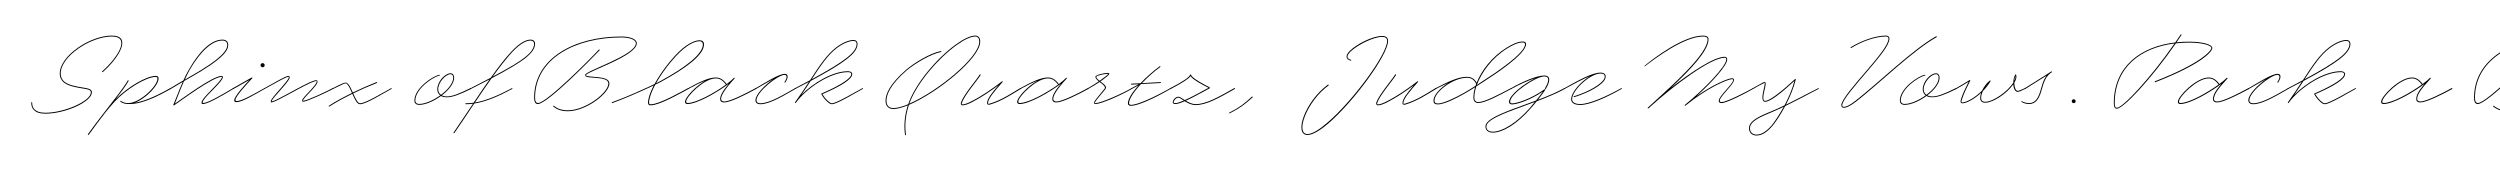 <svg width="4000" height="270" viewBox="0 0 4000 270" fill="none" xmlns="http://www.w3.org/2000/svg">
<g clip-path="url(#clip0_81_218)">
<path d="M4063.16 80.493C4053.11 91.143 3979.31 166.893 3964.31 166.443C3960.71 166.443 3958.46 163.443 3958.46 156.393C3958.46 93.543 4022.66 58.443 4097.81 58.443C4112.21 58.443 4122.71 62.493 4122.71 69.243C4122.71 89.343 4045.61 113.343 4041.11 120.243C4044.11 125.043 4078.91 119.793 4078.91 133.593C4078.91 149.343 4041.71 177.993 4012.16 177.993C4005.56 177.993 3996.71 176.793 3989.21 170.493C3988.46 169.893 3989.36 168.693 3990.11 169.293C3997.31 175.293 4005.56 176.493 4012.16 176.493C4040.96 176.493 4077.26 148.293 4077.26 133.593C4077.26 120.843 4040.51 126.993 4040.36 120.843C4039.91 120.693 4039.76 120.243 4040.06 119.793C4040.81 113.193 4121.21 88.293 4121.21 69.243C4121.21 63.393 4111.01 59.943 4097.81 59.943C4024.16 59.943 3959.96 93.993 3959.96 156.393C3959.96 162.393 3961.76 164.793 3964.76 164.793C3979.01 164.493 4052.21 90.243 4061.96 79.443C4062.86 78.543 4063.91 79.743 4063.16 80.493Z" fill="black"/>
<path d="M3889.12 125.644C3872.62 143.494 3867.67 151.444 3867.52 158.194C3867.52 160.444 3868.72 162.394 3872.77 162.394C3881.62 162.244 3905.32 150.544 3922.72 140.944C3923.62 140.494 3924.22 141.994 3923.47 142.444C3905.92 152.044 3881.92 163.894 3872.62 163.894C3867.37 163.894 3866.02 161.194 3866.02 158.494C3866.02 152.344 3869.32 145.894 3879.37 134.044C3861.37 147.844 3828.97 166.444 3813.67 166.444C3810.97 166.444 3809.77 164.944 3809.77 162.844C3809.77 153.994 3839.32 123.994 3858.97 123.994C3865.12 123.994 3870.37 126.544 3876.22 134.344C3881.32 130.594 3885.37 127.294 3887.92 124.594C3888.67 123.844 3889.72 124.894 3889.12 125.644ZM3811.57 162.394C3811.57 163.894 3812.17 164.794 3814.27 164.794C3828.22 164.494 3857.02 148.294 3875.02 135.244C3869.32 127.894 3864.82 125.494 3858.97 125.494C3840.37 125.494 3812.02 154.294 3811.57 162.394Z" fill="black"/>
<path d="M3660.6 141.094C3669.15 136.444 3677.25 132.244 3684.6 128.344C3699.9 104.794 3711.3 87.244 3727.05 75.394C3736.65 68.194 3746.85 63.994 3754.2 63.994C3758.25 63.994 3760.65 66.544 3760.65 70.144C3760.65 84.844 3740.85 99.844 3685.65 129.544C3681.15 136.444 3676.2 143.944 3670.65 151.894C3690 132.394 3720.9 113.944 3745.2 113.944C3749.7 113.944 3752.1 115.894 3752.1 118.744C3752.1 126.394 3735.6 137.194 3704.4 150.694C3706.35 153.994 3709.35 157.894 3712.5 160.894C3715.35 163.444 3717.6 165.244 3719.55 165.244C3726.9 165.244 3756.9 147.094 3768.45 141.094C3769.35 140.644 3769.95 141.844 3769.05 142.294C3757.5 148.294 3727.8 166.744 3719.55 166.744C3717.15 166.744 3714.3 164.794 3711.6 162.094C3708 158.944 3704.7 154.294 3702.75 150.694C3702.45 150.244 3702.6 149.944 3703.05 149.644C3734.85 135.844 3750.6 124.894 3750.6 118.744C3750.6 116.344 3748.65 115.444 3745.2 115.444C3716.85 115.444 3678.15 141.694 3661.8 164.644C3661.2 165.394 3660 164.494 3660.6 163.744C3669.15 151.744 3676.35 140.794 3682.8 131.044C3676.2 134.494 3669 138.394 3661.2 142.294C3660.3 142.744 3659.7 141.544 3660.6 141.094ZM3727.95 76.594C3712.95 87.694 3702 104.494 3687.3 126.844C3740.7 97.894 3759.15 83.494 3759.15 70.144C3759.15 67.294 3757.35 65.494 3754.2 65.494C3747.45 65.494 3737.25 69.544 3727.95 76.594Z" fill="black"/>
<path d="M3597.62 141.095C3613.67 131.945 3634.52 118.145 3644.42 118.145C3647.27 118.145 3648.77 119.945 3648.77 122.645C3648.77 125.345 3647.27 128.645 3645.02 131.945C3644.57 132.545 3643.52 132.095 3643.67 131.345C3645.92 128.195 3647.12 125.345 3647.12 123.245C3647.12 121.145 3645.92 119.795 3643.97 119.795C3633.32 119.795 3599.27 146.795 3598.97 160.145C3598.82 163.445 3601.07 165.245 3605.27 165.245C3620.12 165.245 3643.52 150.695 3660.62 141.095C3661.52 140.495 3662.12 141.845 3661.37 142.295C3644.27 151.895 3620.87 166.745 3605.27 166.745C3599.87 166.745 3597.32 164.195 3597.32 160.295C3597.32 151.295 3612.17 135.995 3625.97 126.545C3616.97 131.345 3606.77 137.495 3598.22 142.295C3597.47 142.895 3596.72 141.545 3597.62 141.095Z" fill="black"/>
<path d="M3563.92 125.644C3547.42 143.494 3542.47 151.444 3542.32 158.194C3542.32 160.444 3543.52 162.394 3547.57 162.394C3556.42 162.244 3580.12 150.544 3597.52 140.944C3598.42 140.494 3599.02 141.994 3598.27 142.444C3580.72 152.044 3556.72 163.894 3547.42 163.894C3542.17 163.894 3540.82 161.194 3540.82 158.494C3540.82 152.344 3544.12 145.894 3554.17 134.044C3536.17 147.844 3503.77 166.444 3488.47 166.444C3485.77 166.444 3484.57 164.944 3484.57 162.844C3484.57 153.994 3514.12 123.994 3533.77 123.994C3539.92 123.994 3545.17 126.544 3551.02 134.344C3556.12 130.594 3560.17 127.294 3562.72 124.594C3563.47 123.844 3564.52 124.894 3563.92 125.644ZM3486.37 162.394C3486.37 163.894 3486.97 164.794 3489.07 164.794C3503.02 164.494 3531.82 148.294 3549.82 135.244C3544.12 127.894 3539.62 125.494 3533.77 125.494C3515.17 125.494 3486.82 154.294 3486.37 162.394Z" fill="black"/>
<path d="M3490.23 56.193C3487.68 60.093 3485.13 63.843 3482.43 67.743C3489.03 66.993 3495.63 66.693 3502.38 66.693C3526.08 66.693 3539.73 71.643 3539.73 76.743C3539.73 83.343 3519.78 103.893 3448.53 131.493C3447.63 131.793 3447.03 130.443 3447.93 129.993C3519.03 102.543 3538.23 81.693 3538.23 76.743C3538.23 72.693 3524.13 68.193 3502.38 68.193C3495.18 68.193 3488.28 68.643 3481.38 69.393C3441.93 126.393 3397.23 173.943 3386.88 173.943C3384.03 173.943 3382.08 171.693 3382.08 165.243C3382.08 105.693 3425.73 74.343 3480.48 67.893C3483.33 63.843 3486.18 59.643 3489.03 55.293C3489.48 54.543 3490.83 55.293 3490.23 56.193ZM3383.58 165.243C3383.58 170.643 3384.48 172.443 3387.03 172.443C3396.18 172.443 3440.13 125.943 3479.28 69.543C3426.18 76.143 3383.58 106.743 3383.58 165.243Z" fill="black"/>
<path d="M3317.92 158.795C3319.72 158.795 3321.07 160.295 3321.07 161.945C3321.07 163.595 3319.72 165.095 3317.92 165.095C3316.27 165.095 3314.77 163.745 3314.77 161.945C3314.77 160.145 3316.27 158.795 3317.92 158.795Z" fill="black"/>
<path d="M3239.6 141.093C3251.15 134.043 3275.45 118.593 3281.75 114.543C3281.9 114.543 3282.05 114.393 3282.05 114.393C3282.95 113.793 3283.7 115.143 3282.95 115.593L3282.35 115.893C3280.1 117.393 3275.3 120.843 3271.7 128.793C3269.3 134.043 3267.95 139.593 3265.7 146.943C3262.55 157.143 3257.75 166.443 3246.5 166.443C3240.35 166.443 3236.9 164.343 3234.5 163.143C3233.6 162.843 3234.35 161.493 3235.1 161.943C3237.5 163.143 3240.95 164.943 3246.5 164.943C3256.55 164.943 3261.05 156.693 3264.2 146.643C3266.45 139.293 3267.8 133.593 3270.2 128.193C3271.7 125.193 3273.2 122.643 3274.7 120.843C3264.65 127.293 3249.05 137.043 3240.5 142.293C3239.6 142.893 3238.85 141.543 3239.6 141.093Z" fill="black"/>
<path d="M3129.6 141.094C3134.25 138.544 3145.65 131.644 3151.2 128.194C3151.8 127.894 3152.7 128.494 3152.4 129.094C3147.75 138.394 3141.6 150.244 3138.75 160.294C3138.3 161.944 3137.55 163.894 3139.8 163.894C3146.4 163.744 3159.75 156.544 3171.3 144.994C3174.45 138.094 3179.55 131.944 3183.75 128.944C3184.5 128.494 3185.4 129.244 3184.8 129.994C3181.35 135.844 3177.15 141.094 3172.65 145.744C3171 149.344 3169.8 153.094 3169.8 156.544C3169.8 160.294 3171.45 162.844 3176.4 162.844C3189.15 162.844 3212.55 146.194 3221.25 132.244C3221.4 127.444 3222.45 122.044 3224.7 119.044C3225.15 118.894 3225.6 119.194 3225.75 119.794C3227.1 123.244 3225.75 127.744 3222.9 132.544C3222.9 139.894 3225.3 145.294 3228.15 145.294C3230.1 145.294 3233.7 143.944 3239.7 141.094C3240.6 140.644 3241.2 141.994 3240.3 142.294C3234.15 145.444 3230.25 146.944 3228 146.944C3224.7 146.944 3221.7 142.444 3221.25 134.944C3211.5 149.044 3189.3 164.344 3176.4 164.344C3170.55 164.344 3168.3 161.194 3168.3 156.694C3168.3 153.994 3168.9 151.144 3169.8 148.444C3158.7 158.944 3146.4 165.094 3140.4 165.244C3136.95 165.544 3136.35 163.144 3137.25 159.844C3139.8 150.544 3145.35 139.744 3149.85 130.744C3143.85 134.494 3134.4 140.194 3130.2 142.294C3129.45 142.894 3128.7 141.394 3129.6 141.094ZM3224.55 121.444C3223.65 123.544 3223.2 126.394 3222.9 129.244C3224.4 126.394 3225 123.694 3224.55 121.444ZM3180.3 134.194C3178.8 135.844 3177.3 137.644 3175.95 139.744C3177.45 137.944 3178.95 136.144 3180.3 134.194Z" fill="black"/>
<path d="M3079.8 120.994C3068.85 123.244 3041.25 142.444 3041.25 160.894C3041.25 163.294 3042.45 166.294 3047.55 166.294C3056.7 166.294 3069.9 160.594 3081 152.644C3077.4 149.944 3076.35 146.044 3076.35 142.894C3076.35 130.444 3088.8 117.244 3097.5 117.244C3101.25 117.244 3103.35 120.394 3103.35 124.294C3103.35 133.594 3094.65 144.244 3083.7 152.494C3085.65 153.544 3088.35 154.294 3091.8 154.294C3099.75 154.294 3110.55 150.394 3129.45 140.944C3130.35 140.494 3130.95 141.994 3130.2 142.444C3111.3 151.744 3100.35 155.644 3091.8 155.644C3087.6 155.644 3084.6 154.894 3082.35 153.544C3070.95 161.944 3057.15 167.794 3047.55 167.794C3041.25 167.794 3039.75 163.894 3039.75 160.894C3039.75 141.394 3068.85 121.594 3079.8 119.644C3080.85 119.644 3080.7 120.844 3079.8 120.994ZM3077.85 142.894C3077.85 145.444 3078.75 149.194 3082.2 151.744C3093.3 143.494 3101.85 133.144 3101.85 124.144C3101.85 121.594 3100.65 118.744 3097.5 118.744C3090.15 118.744 3077.85 131.194 3077.85 142.894Z" fill="black"/>
<path d="M2961.29 75.393C2976.44 66.243 2999.24 56.943 3017.24 56.943C3021.29 56.943 3023.09 58.743 3023.09 61.893C3023.09 71.943 3008.24 89.943 2986.34 115.593C2970.44 134.193 2947.64 159.993 2947.64 168.243C2947.64 170.793 2948.54 170.943 2950.34 170.943C2953.19 170.943 2958.14 169.593 2969.24 160.893C3004.94 132.993 3061.19 78.393 3097.64 58.143C3098.69 57.543 3099.44 58.893 3098.39 59.643C3062.24 79.443 3005.84 134.343 2970.14 162.243C2959.34 170.493 2953.79 172.443 2950.34 172.443C2948.39 172.443 2946.14 171.843 2946.14 168.243C2946.14 159.243 2969.39 133.143 2985.29 114.543C3007.04 89.193 3021.59 71.043 3021.59 61.893C3021.59 59.493 3020.39 58.443 3017.24 58.443C2999.39 58.443 2976.89 67.443 2962.04 76.743C2960.99 77.043 2960.39 75.993 2961.29 75.393Z" fill="black"/>
<path d="M2804.4 141.094C2813.1 136.144 2819.55 132.544 2821.2 131.794C2824.8 130.444 2825.4 131.944 2824.95 135.544C2824.2 142.144 2821.35 150.094 2821.35 155.194C2821.35 159.544 2821.5 161.344 2824.5 161.344C2831.25 161.344 2850.45 146.644 2872.05 126.544C2872.5 126.094 2873.4 126.694 2873.25 127.294C2869.8 141.094 2863.8 155.194 2857.5 167.494C2871.15 160.744 2886.9 152.494 2909.1 141.094C2910 140.644 2910.6 141.844 2909.7 142.294C2886.6 154.444 2870.4 162.844 2856.3 169.744C2848.05 185.494 2839.2 197.794 2835.3 202.144C2826.6 211.894 2818.95 216.844 2810.25 216.844C2802.3 216.844 2798.4 211.144 2798.4 205.294C2798.4 196.894 2805.6 189.844 2828.25 180.544C2837.1 176.944 2845.65 173.194 2855.25 168.544C2861.55 156.694 2867.55 142.894 2871.15 129.394C2850.3 148.744 2832.3 162.844 2824.5 162.844C2821.05 162.844 2819.85 160.444 2819.85 155.344C2819.85 149.644 2822.7 141.544 2823.45 135.244C2823.75 132.994 2824.35 132.244 2821.8 133.294C2820.45 133.744 2813.7 137.344 2805 142.294C2804.25 142.894 2803.5 141.544 2804.4 141.094ZM2799.9 205.294C2799.9 210.544 2803.5 215.344 2810.25 215.344C2818.35 215.344 2825.7 210.544 2834.4 200.944C2837.85 196.894 2845.95 185.494 2854.05 170.794C2845.2 174.994 2837.1 178.594 2828.85 182.044C2806.2 191.194 2799.9 197.944 2799.9 205.294Z" fill="black"/>
<path d="M2631.2 105.393C2645.3 93.393 2693.45 56.943 2724.95 56.943C2731.1 56.943 2733.65 59.193 2733.65 62.943C2733.65 81.543 2703.05 113.043 2673.2 140.793C2706.05 114.993 2742.65 90.843 2759.45 90.843C2762.6 90.843 2763.5 92.943 2763.5 95.193C2763.5 104.643 2739.95 130.743 2714.45 153.843C2741.75 134.793 2765 125.193 2771.6 125.193C2773.25 125.193 2774.6 126.243 2774.45 128.043C2774.3 134.793 2751.8 154.293 2751.65 160.743C2751.65 162.393 2752.25 163.443 2754.95 163.293C2763.2 162.993 2795.6 146.043 2804.45 141.093C2805.2 140.493 2805.95 141.843 2805.05 142.293C2796.2 147.543 2763.05 164.943 2754.5 164.943C2751.5 164.943 2750 163.593 2750 161.193C2750 153.693 2773.1 134.193 2773.1 128.043C2773.1 126.993 2772.65 126.693 2771.6 126.693C2763.95 126.693 2731.55 140.643 2696.75 168.993C2696 169.593 2695.1 168.393 2695.85 167.793C2726.9 142.593 2762 105.993 2762 95.193C2762 93.243 2761.55 92.343 2759.45 92.343C2736.95 92.493 2677.55 137.193 2641.25 170.043C2640.05 171.093 2638.85 172.293 2637.65 173.343C2636.9 174.093 2635.7 172.743 2636.45 172.293C2639.3 169.743 2642.15 167.043 2645.15 164.343C2679.5 132.993 2732.15 85.893 2732.15 62.943C2732.15 59.943 2730.05 58.443 2724.95 58.443C2694.2 58.443 2646.5 94.743 2632.4 105.693C2631.95 106.593 2630.75 106.293 2631.2 105.393Z" fill="black"/>
<path d="M2502.94 141.093C2526.19 128.193 2547.34 116.193 2560.84 116.193C2566.69 116.193 2569.09 119.043 2569.09 122.643C2569.09 132.093 2550.34 144.243 2526.64 152.793C2524.09 153.693 2521.09 154.743 2518.69 155.343C2517.64 155.493 2517.49 153.993 2518.39 153.843C2520.79 153.393 2523.49 152.343 2526.04 151.443C2549.74 142.893 2567.59 130.593 2567.59 122.643C2567.59 119.493 2565.64 117.693 2560.84 117.693H2560.54C2544.04 117.993 2515.39 144.093 2515.39 158.793C2515.39 162.243 2517.94 166.443 2528.44 166.443C2543.29 166.443 2570.59 154.143 2593.99 141.093C2594.74 140.493 2595.49 141.843 2594.59 142.293C2571.19 155.643 2543.89 167.943 2528.44 167.943C2516.44 167.943 2513.89 162.843 2513.89 158.793C2513.89 147.693 2529.04 130.593 2544.04 121.893C2532.49 126.393 2518.39 134.193 2503.54 142.293C2502.79 142.893 2502.04 141.543 2502.94 141.093Z" fill="black"/>
<path d="M2417.54 141.094C2436.44 130.444 2458.49 120.844 2470.79 120.844C2481.89 120.844 2480.09 131.044 2473.34 142.144C2472.59 142.894 2471.54 142.144 2471.84 141.394C2477.69 131.794 2480.54 122.344 2470.79 122.344C2457.14 122.344 2416.79 149.644 2416.19 162.544C2416.04 164.494 2417.39 165.544 2419.94 165.394C2426.39 165.244 2448.44 159.094 2471.39 142.744C2472.14 142.294 2472.89 143.044 2472.44 143.794C2470.04 147.394 2465.84 153.094 2460.74 159.694C2476.04 153.844 2491.64 147.244 2502.89 140.944C2503.64 140.644 2504.39 141.994 2503.49 142.444C2491.64 149.044 2474.84 155.944 2458.79 162.094C2455.49 166.144 2451.89 170.494 2447.84 174.844C2426.39 198.994 2404.19 212.194 2388.44 212.194C2380.19 212.194 2376.74 207.544 2376.74 202.444C2376.74 193.294 2391.89 185.194 2423.09 173.494C2432.24 170.194 2444.84 165.694 2457.74 160.744C2462.24 155.344 2465.84 150.394 2468.69 146.494C2446.34 161.494 2425.94 167.044 2419.49 167.044C2416.19 167.044 2414.39 165.544 2414.39 162.994C2414.39 152.344 2438.99 133.294 2457.14 124.894C2445.44 128.494 2431.04 135.244 2418.14 142.294C2417.39 142.894 2416.64 141.544 2417.54 141.094ZM2378.24 202.444C2378.24 207.244 2381.39 210.694 2388.44 210.694C2403.29 210.694 2425.64 197.494 2447.09 173.494C2450.09 170.044 2453.09 166.444 2455.79 163.144C2443.79 167.644 2432.24 171.844 2423.69 174.994C2392.49 186.544 2378.24 194.344 2378.24 202.444Z" fill="black"/>
<path d="M2321.28 161.045C2315.13 163.745 2306.43 167.045 2300.43 167.045C2295.63 167.045 2293.53 165.095 2293.53 161.195C2293.53 152.495 2304.03 140.795 2317.38 132.545C2311.23 135.395 2304.78 138.695 2297.58 142.295C2296.83 142.895 2296.08 141.395 2296.98 141.095C2317.68 130.295 2333.73 122.795 2347.08 122.945C2354.13 122.945 2359.08 125.945 2362.68 132.395C2370.33 112.895 2386.68 91.144 2410.53 76.294C2418.93 71.044 2428.38 66.394 2436.48 66.394C2439.33 66.394 2441.73 67.594 2441.73 70.445C2441.73 86.644 2392.08 118.895 2372.88 131.345C2369.13 133.745 2365.68 135.995 2362.08 138.245C2359.98 144.845 2358.93 150.845 2358.93 156.095C2358.93 160.745 2361.33 163.295 2365.23 163.295C2375.43 163.295 2397.03 151.745 2417.43 141.095C2418.33 140.495 2418.93 141.995 2418.18 142.295C2398.23 152.795 2376.33 164.795 2365.23 164.795C2360.43 164.795 2357.43 161.795 2357.43 156.095C2357.43 151.145 2358.33 145.595 2360.13 139.595C2348.28 147.095 2336.43 154.145 2321.28 161.045ZM2411.43 77.495C2386.68 92.945 2370.18 116.195 2362.98 135.995C2365.98 134.045 2368.98 132.095 2371.98 129.995C2390.88 117.845 2439.78 85.745 2440.08 70.894C2440.08 68.495 2438.13 67.894 2436.18 67.894C2428.83 67.894 2419.38 72.544 2411.43 77.495ZM2295.18 160.895C2295.18 164.195 2296.68 165.545 2300.73 165.545C2306.13 165.545 2314.68 162.245 2320.68 159.545C2336.43 152.495 2348.43 145.295 2360.73 137.345C2361.18 136.295 2361.48 135.245 2361.93 134.195C2358.63 127.745 2354.28 124.445 2347.08 124.445C2325.33 124.445 2295.48 146.495 2295.18 160.895Z" fill="black"/>
<path d="M2233.59 120.094C2228.04 129.094 2207.49 152.644 2203.59 164.644C2202.99 166.144 2203.44 167.044 2204.94 167.044C2208.39 167.044 2214.54 164.344 2218.59 162.244C2235.84 153.544 2252.49 141.994 2267.79 130.144C2268.54 129.544 2269.44 130.444 2268.69 131.344C2256.09 145.444 2245.44 158.044 2245.44 164.794C2245.44 166.294 2246.04 166.444 2247.99 165.844C2267.64 160.144 2285.49 147.694 2296.89 140.944C2297.79 140.494 2298.54 141.844 2297.64 142.444C2286.39 149.044 2268.39 161.494 2248.59 167.344C2245.59 168.094 2243.94 167.194 2243.94 164.794C2243.94 158.344 2252.04 147.844 2262.24 136.294C2248.74 146.344 2234.34 156.094 2219.34 163.744C2215.14 165.844 2208.99 168.544 2204.94 168.544C2201.94 168.544 2201.49 166.144 2202.09 164.044C2206.14 151.894 2226.54 128.494 2232.24 119.194C2232.84 118.444 2234.04 119.194 2233.59 120.094Z" fill="black"/>
<path d="M2160.93 96.995C2157.63 96.095 2154.48 93.995 2154.48 90.695C2154.48 87.845 2156.28 84.695 2159.88 81.245C2170.98 70.145 2196.63 57.545 2211.18 57.545C2217.48 57.545 2220.93 60.095 2220.93 65.495C2220.93 87.695 2165.73 162.995 2124.93 197.795C2111.73 209.045 2100.18 215.945 2091.93 215.945C2069.58 215.945 2088.03 162.245 2124.48 135.545C2125.38 134.795 2126.43 135.995 2125.83 136.595C2090.58 162.095 2071.98 214.445 2091.93 214.445C2099.43 214.445 2110.83 207.545 2123.58 196.445C2164.08 162.095 2219.43 86.945 2219.43 65.495C2219.43 60.695 2216.28 59.045 2211.18 59.045C2197.68 59.045 2172.33 71.645 2161.23 82.145C2158.08 85.445 2155.98 87.845 2155.98 90.695C2155.98 93.695 2158.98 94.895 2161.83 95.795C2162.43 96.245 2161.53 97.445 2160.93 96.995Z" fill="black"/>
<path d="M1966.98 180.093C1982.28 172.293 1989.78 166.893 2003.13 154.593C2003.73 153.993 2004.93 155.193 2004.18 155.793C1990.83 167.943 1982.88 173.493 1967.58 181.293C1966.68 181.743 1966.08 180.393 1966.98 180.093Z" fill="black"/>
<path d="M1872.47 140.943C1890.77 131.643 1903.67 123.243 1904.12 119.643C1904.57 118.743 1905.47 118.893 1905.77 119.643C1906.07 124.893 1931.42 137.793 1934.72 139.293C1935.47 139.743 1936.37 140.643 1935.32 141.393C1918.82 150.393 1906.52 156.993 1897.37 161.193C1901.72 163.743 1906.97 166.593 1913.12 166.593C1929.47 166.593 1948.82 155.793 1974.92 140.943C1975.82 140.343 1976.42 141.993 1975.52 142.443C1949.42 157.293 1930.07 168.093 1913.12 168.093C1906.22 168.093 1900.22 164.943 1895.57 161.943C1888.67 164.943 1883.87 166.443 1880.57 166.443C1877.42 166.443 1876.37 165.093 1876.37 163.593C1876.37 160.143 1880.87 154.743 1885.07 154.743C1887.92 154.743 1890.17 156.693 1895.72 160.143C1904.72 156.093 1917.32 149.493 1933.67 140.493C1928.12 137.793 1908.02 127.593 1904.87 121.743C1902.77 125.343 1893.17 131.943 1873.07 142.443C1872.17 142.893 1871.57 141.393 1872.47 140.943ZM1877.87 163.593C1877.87 164.643 1878.17 164.943 1880.57 164.943C1883.27 164.943 1887.62 163.593 1894.07 160.893C1889.27 157.743 1887.32 156.393 1885.22 156.243C1881.77 156.243 1877.87 160.743 1877.87 163.593Z" fill="black"/>
<path d="M1810.36 141.094C1812.76 139.744 1818.01 136.744 1821.76 134.794C1817.86 134.944 1814.11 135.244 1810.21 135.394C1809.31 135.394 1809.16 133.894 1810.21 133.894C1815.01 133.594 1819.96 133.294 1824.76 133.144C1833.76 123.544 1844.71 114.094 1855.51 105.994C1856.26 105.394 1857.16 106.594 1856.41 107.194C1845.61 114.994 1835.86 123.994 1827.16 132.994C1837.06 132.394 1846.81 131.944 1856.71 131.344C1857.76 131.344 1857.76 132.844 1856.86 132.844C1846.36 133.444 1836.01 134.044 1825.66 134.494C1825.21 134.944 1824.91 135.244 1824.61 135.544C1813.36 147.694 1806.61 158.644 1806.46 164.794C1806.31 166.594 1807.36 167.644 1809.91 167.794C1820.11 167.494 1844.86 156.544 1872.46 141.094C1873.36 140.494 1873.96 141.844 1873.06 142.294C1845.16 158.194 1820.41 169.294 1809.61 169.294C1806.16 169.294 1804.66 167.644 1804.66 165.244C1804.66 158.644 1810.96 148.444 1821.76 136.294C1818.16 138.394 1813.36 141.244 1810.96 142.294C1810.06 142.894 1809.46 141.394 1810.36 141.094Z" fill="black"/>
<path d="M1740.49 141.095C1747.09 137.345 1753.09 133.595 1758.04 130.145C1756.69 129.095 1755.34 127.895 1754.44 126.695C1753.24 125.495 1752.64 124.145 1752.64 122.945C1752.64 119.645 1766.89 116.645 1772.74 116.645C1775.14 116.645 1775.29 117.995 1774.24 119.345C1773.19 120.845 1768.24 125.045 1760.59 130.295C1763.44 132.395 1766.59 134.645 1768.24 136.895C1769.44 138.545 1770.49 140.345 1768.54 142.745C1756.69 157.145 1753.54 160.595 1751.89 163.745C1750.99 165.845 1751.29 164.945 1752.94 164.945C1760.74 164.945 1792.09 151.445 1810.39 141.095C1811.14 140.495 1811.89 141.845 1810.99 142.295C1792.69 152.945 1761.49 166.445 1752.94 166.445C1750.99 166.445 1749.49 165.395 1750.69 163.145C1752.49 159.545 1755.64 156.245 1767.34 141.845C1768.39 140.645 1767.79 138.995 1766.74 137.645C1765.24 135.545 1762.24 133.295 1759.39 131.195C1754.14 134.645 1747.99 138.545 1741.09 142.295C1740.34 142.895 1739.59 141.545 1740.49 141.095ZM1755.49 125.945C1756.54 126.995 1757.89 128.195 1759.39 129.245C1767.04 123.995 1772.14 119.795 1773.04 118.445C1773.49 117.845 1773.64 117.845 1773.34 117.995C1773.34 118.145 1773.04 118.145 1772.74 118.145C1767.34 118.145 1754.14 120.695 1754.14 122.945C1754.14 124.145 1754.59 124.745 1755.49 125.945Z" fill="black"/>
<path d="M1632.38 141.094C1651.13 130.594 1665.83 123.994 1676.63 123.994C1682.78 123.994 1688.18 126.544 1694.18 134.494C1699.13 130.744 1703.18 127.294 1705.73 124.594C1706.33 123.844 1707.53 124.894 1706.78 125.644C1690.28 143.494 1685.33 152.794 1685.18 158.194C1685.18 160.444 1686.53 162.394 1690.43 162.394C1699.28 162.244 1723.13 150.544 1740.53 140.944C1741.28 140.494 1742.03 141.994 1741.13 142.444C1723.58 152.044 1699.73 163.894 1690.28 163.894C1685.03 163.894 1683.68 161.194 1683.68 158.494C1683.68 153.394 1687.13 146.044 1697.48 133.894C1679.48 147.694 1646.78 166.444 1631.33 166.444C1628.63 166.444 1627.43 164.944 1627.43 162.844C1627.43 156.244 1643.63 138.244 1659.83 129.244C1652.18 132.094 1643.18 136.594 1632.98 142.294C1632.23 142.894 1631.48 141.544 1632.38 141.094ZM1629.23 162.394C1629.23 163.894 1629.98 164.794 1631.93 164.794C1646.03 164.494 1674.83 148.444 1692.98 135.394C1687.28 127.894 1682.63 125.494 1676.63 125.494H1676.33C1657.73 125.794 1629.68 154.294 1629.23 162.394Z" fill="black"/>
<path d="M1568.99 120.094C1563.44 129.094 1542.89 152.644 1538.99 164.644C1538.39 166.144 1538.84 167.044 1540.34 167.044C1543.79 167.044 1549.94 164.344 1553.99 162.244C1571.24 153.544 1587.89 141.994 1603.19 130.144C1603.94 129.544 1604.84 130.444 1604.09 131.344C1591.49 145.444 1580.84 158.044 1580.84 164.794C1580.84 166.294 1581.44 166.444 1583.39 165.844C1603.04 160.144 1620.89 147.694 1632.29 140.944C1633.19 140.494 1633.94 141.844 1633.04 142.444C1621.79 149.044 1603.79 161.494 1583.99 167.344C1580.99 168.094 1579.34 167.194 1579.34 164.794C1579.34 158.344 1587.44 147.844 1597.64 136.294C1584.14 146.344 1569.74 156.094 1554.74 163.744C1550.54 165.844 1544.39 168.544 1540.34 168.544C1537.34 168.544 1536.89 166.144 1537.49 164.044C1541.54 151.894 1561.94 128.494 1567.64 119.194C1568.24 118.444 1569.44 119.194 1568.99 120.094Z" fill="black"/>
<path d="M1505.65 83.193C1489.15 86.343 1463.05 102.093 1450.45 112.893C1425.4 134.643 1418.35 150.543 1418.35 161.193C1418.35 168.093 1421.65 172.893 1429.45 172.893C1435.6 172.893 1443.85 170.643 1453.15 166.743C1464.85 132.543 1500.1 92.343 1528.9 71.493C1541.5 62.343 1552.6 56.943 1560.4 56.943C1565.2 56.943 1568.35 60.243 1568.35 66.543C1568.35 93.543 1499.05 148.743 1454.35 167.793C1454.05 168.393 1453.9 168.993 1453.75 169.593C1449.1 184.293 1447.3 200.193 1449.55 215.493C1449.7 216.543 1448.2 216.693 1448.05 215.793C1445.8 200.193 1447.6 184.293 1452.25 169.293C1452.4 168.993 1452.4 168.843 1452.55 168.543C1443.4 172.293 1435.45 174.393 1429.45 174.393C1420.6 174.393 1416.85 168.693 1416.85 161.193C1416.85 149.943 1424.2 133.893 1449.55 111.843C1462.15 100.893 1488.25 84.843 1505.35 81.693C1506.4 81.543 1506.55 83.043 1505.65 83.193ZM1530.25 72.393C1502.05 92.643 1467.1 132.093 1454.95 165.843C1499.2 146.643 1566.85 92.343 1566.85 66.543C1566.85 61.593 1564.6 58.443 1560.4 58.443C1553.05 58.443 1542.55 63.543 1530.25 72.393Z" fill="black"/>
<path d="M1272.03 141.094C1280.58 136.444 1288.68 132.244 1296.03 128.344C1311.33 104.794 1322.73 87.244 1338.48 75.394C1348.08 68.194 1358.28 63.994 1365.63 63.994C1369.68 63.994 1372.08 66.544 1372.08 70.144C1372.08 84.844 1352.28 99.844 1297.08 129.544C1292.58 136.444 1287.63 143.944 1282.08 151.894C1301.43 132.394 1332.33 113.944 1356.63 113.944C1361.13 113.944 1363.53 115.894 1363.53 118.744C1363.53 126.394 1347.03 137.194 1315.83 150.694C1317.78 153.994 1320.78 157.894 1323.93 160.894C1326.78 163.444 1329.03 165.244 1330.98 165.244C1338.33 165.244 1368.33 147.094 1379.88 141.094C1380.78 140.644 1381.38 141.844 1380.48 142.294C1368.93 148.294 1339.23 166.744 1330.98 166.744C1328.58 166.744 1325.73 164.794 1323.03 162.094C1319.43 158.944 1316.13 154.294 1314.18 150.694C1313.88 150.244 1314.03 149.944 1314.48 149.644C1346.28 135.844 1362.03 124.894 1362.03 118.744C1362.03 116.344 1360.08 115.444 1356.63 115.444C1328.28 115.444 1289.58 141.694 1273.23 164.644C1272.63 165.394 1271.43 164.494 1272.03 163.744C1280.58 151.744 1287.78 140.794 1294.23 131.044C1287.63 134.494 1280.43 138.394 1272.63 142.294C1271.73 142.744 1271.13 141.544 1272.03 141.094ZM1339.38 76.594C1324.38 87.694 1313.43 104.494 1298.73 126.844C1352.13 97.894 1370.58 83.494 1370.58 70.144C1370.58 67.294 1368.78 65.494 1365.63 65.494C1358.88 65.494 1348.68 69.544 1339.38 76.594Z" fill="black"/>
<path d="M1209.04 141.095C1225.09 131.945 1245.94 118.145 1255.84 118.145C1258.69 118.145 1260.19 119.945 1260.19 122.645C1260.19 125.345 1258.69 128.645 1256.44 131.945C1255.99 132.545 1254.94 132.095 1255.09 131.345C1257.34 128.195 1258.54 125.345 1258.54 123.245C1258.54 121.145 1257.34 119.795 1255.39 119.795C1244.74 119.795 1210.69 146.795 1210.39 160.145C1210.24 163.445 1212.49 165.245 1216.69 165.245C1231.54 165.245 1254.94 150.695 1272.04 141.095C1272.94 140.495 1273.54 141.845 1272.79 142.295C1255.69 151.895 1232.29 166.745 1216.69 166.745C1211.29 166.745 1208.74 164.195 1208.74 160.295C1208.74 151.295 1223.59 135.995 1237.39 126.545C1228.39 131.345 1218.19 137.495 1209.64 142.295C1208.89 142.895 1208.14 141.545 1209.04 141.095Z" fill="black"/>
<path d="M1100.94 141.094C1119.69 130.594 1134.39 123.994 1145.19 123.994C1151.34 123.994 1156.74 126.544 1162.74 134.494C1167.69 130.744 1171.74 127.294 1174.29 124.594C1174.89 123.844 1176.09 124.894 1175.34 125.644C1158.84 143.494 1153.89 152.794 1153.74 158.194C1153.74 160.444 1155.09 162.394 1158.99 162.394C1167.84 162.244 1191.69 150.544 1209.09 140.944C1209.84 140.494 1210.59 141.994 1209.69 142.444C1192.14 152.044 1168.29 163.894 1158.84 163.894C1153.59 163.894 1152.24 161.194 1152.24 158.494C1152.24 153.394 1155.69 146.044 1166.04 133.894C1148.04 147.694 1115.34 166.444 1099.89 166.444C1097.19 166.444 1095.99 164.944 1095.99 162.844C1095.99 156.244 1112.19 138.244 1128.39 129.244C1120.74 132.094 1111.74 136.594 1101.54 142.294C1100.79 142.894 1100.04 141.544 1100.94 141.094ZM1097.79 162.394C1097.79 163.894 1098.54 164.794 1100.49 164.794C1114.59 164.494 1143.39 148.444 1161.54 135.394C1155.84 127.894 1151.19 125.494 1145.19 125.494H1144.89C1126.29 125.794 1098.24 154.294 1097.79 162.394Z" fill="black"/>
<path d="M979.098 163.593C999.648 156.393 1031.45 141.993 1047.2 134.493C1060.25 110.493 1082.75 83.193 1098.2 72.843C1106.15 67.443 1113.2 64.443 1119.35 64.443C1123.55 64.443 1126.4 66.543 1126.4 71.043C1126.4 87.393 1099.25 108.393 1055.9 131.793C1054.4 132.693 1051.85 133.893 1048.4 135.543C1042.4 146.643 1038.65 156.843 1038.5 164.043C1038.35 165.993 1039.1 167.043 1041.35 166.893C1055.6 166.593 1090.55 146.343 1100.9 140.943C1101.65 140.493 1102.4 141.993 1101.5 142.443C1091.15 147.843 1055.75 168.543 1040.9 168.543C1038.05 168.543 1036.85 167.043 1036.85 164.493C1036.85 157.293 1040.3 147.393 1046 136.743C1029.65 144.393 999.498 157.893 979.698 164.943C978.948 165.243 978.198 164.043 979.098 163.593ZM1100 73.443C1084.25 83.943 1062.65 110.043 1049.6 133.293C1052.15 132.093 1054.1 131.043 1055.15 130.443C1097.9 107.493 1124.15 86.343 1124.6 71.493C1124.75 68.193 1122.8 65.943 1119.2 65.943C1113.95 65.943 1107.5 68.493 1100 73.443Z" fill="black"/>
<path d="M959.307 80.493C949.257 91.143 875.457 166.893 860.457 166.443C856.857 166.443 854.607 163.443 854.607 156.393C854.607 93.543 918.807 58.443 993.957 58.443C1008.36 58.443 1018.86 62.493 1018.86 69.243C1018.86 89.343 941.757 113.343 937.257 120.243C940.257 125.043 975.057 119.793 975.057 133.593C975.057 149.343 937.857 177.993 908.307 177.993C901.707 177.993 892.857 176.793 885.357 170.493C884.607 169.893 885.507 168.693 886.257 169.293C893.457 175.293 901.707 176.493 908.307 176.493C937.107 176.493 973.407 148.293 973.407 133.593C973.407 120.843 936.657 126.993 936.507 120.843C936.057 120.693 935.907 120.243 936.207 119.793C936.957 113.193 1017.36 88.293 1017.36 69.243C1017.36 63.393 1007.16 59.943 993.957 59.943C920.307 59.943 856.107 93.993 856.107 156.393C856.107 162.393 857.907 164.793 860.907 164.793C875.157 164.493 948.357 90.243 958.107 79.443C959.007 78.543 960.057 79.743 959.307 80.493Z" fill="black"/>
<path d="M745.239 165.245C749.439 165.245 753.639 164.945 757.839 164.345C766.389 151.445 774.939 138.845 783.339 126.995C774.639 131.495 764.739 136.595 753.489 142.295C752.739 142.895 751.989 141.395 752.889 141.095C765.189 134.795 775.839 129.245 785.289 124.295C796.689 108.095 807.789 93.695 818.289 82.445C832.989 66.695 843.039 63.395 848.889 63.395C853.689 63.395 856.089 66.245 856.089 70.144C856.089 76.594 852.039 83.945 840.339 93.245C830.289 101.045 814.389 110.495 786.489 125.345C777.789 137.495 768.789 150.695 759.939 164.045C779.139 160.745 798.939 151.745 818.889 141.095C819.639 140.495 820.389 141.845 819.489 142.295C799.089 153.395 778.689 162.545 758.739 165.695C748.089 181.745 737.289 197.945 726.939 212.945C726.339 213.695 725.139 212.795 725.739 212.045C735.789 197.345 746.289 181.595 756.789 165.995C752.889 166.445 748.989 166.745 745.239 166.745C744.189 166.745 744.339 165.245 745.239 165.245ZM819.489 83.344C809.739 93.995 799.239 107.495 788.439 122.495C814.539 108.695 829.839 99.544 839.439 92.044C850.839 83.195 854.439 76.144 854.589 70.294C854.589 67.144 852.639 64.894 848.739 64.894C843.489 64.894 833.889 68.044 819.489 83.344Z" fill="black"/>
<path d="M703.094 120.994C692.144 123.244 664.544 142.444 664.544 160.894C664.544 163.294 665.744 166.294 670.844 166.294C679.994 166.294 693.194 160.594 704.294 152.644C700.694 149.944 699.644 146.044 699.644 142.894C699.644 130.444 712.094 117.244 720.794 117.244C724.544 117.244 726.644 120.394 726.644 124.294C726.644 133.594 717.944 144.244 706.994 152.494C708.944 153.544 711.644 154.294 715.094 154.294C723.044 154.294 733.844 150.394 752.744 140.944C753.644 140.494 754.244 141.994 753.494 142.444C734.594 151.744 723.644 155.644 715.094 155.644C710.894 155.644 707.894 154.894 705.644 153.544C694.244 161.944 680.444 167.794 670.844 167.794C664.544 167.794 663.044 163.894 663.044 160.894C663.044 141.394 692.144 121.594 703.094 119.644C704.144 119.644 703.994 120.844 703.094 120.994ZM701.144 142.894C701.144 145.444 702.044 149.194 705.494 151.744C716.594 143.494 725.144 133.144 725.144 124.144C725.144 121.594 723.944 118.744 720.794 118.744C713.444 118.744 701.144 131.194 701.144 142.894Z" fill="black"/>
<path d="M526.28 169.144C536.33 162.544 549.38 155.494 563.18 148.744C560.63 143.194 558.53 138.394 556.43 135.844C553.88 132.394 552.53 133.144 548.63 134.794C545.63 136.144 540.98 138.394 533.03 142.294C532.13 142.744 531.53 141.394 532.43 141.094C540.23 137.044 545.03 134.794 548.18 133.444C552.68 131.644 554.78 131.344 557.78 135.244C560.03 137.944 561.98 142.594 564.53 147.994C577.13 141.844 590.33 136.144 602.33 131.344C603.23 131.044 603.83 132.394 602.93 132.844C590.93 137.494 577.73 143.194 565.13 149.494C565.28 149.944 565.58 150.394 565.73 150.844C569.03 158.044 572.48 165.244 576.08 165.244C584.78 165.244 610.28 149.494 625.73 141.094C626.48 140.494 627.23 141.844 626.33 142.294C610.88 150.694 585.53 166.744 576.08 166.744C571.13 166.744 567.83 158.944 564.38 151.594C564.23 151.144 563.93 150.544 563.78 150.094C550.13 156.844 537.08 163.894 527.18 170.344C526.28 170.944 525.53 169.594 526.28 169.144Z" fill="black"/>
<path d="M422.86 141.094C446.11 128.194 457.36 121.594 461.11 121.594C462.61 121.594 463.81 122.494 463.51 124.144C462.91 131.194 434.71 157.144 434.56 162.394C441.61 161.494 474.61 141.394 493.96 132.394C499.06 129.994 503.26 128.494 505.51 128.344C507.01 128.194 508.36 129.244 508.06 131.044C507.76 137.644 485.11 156.394 484.81 161.044C484.81 161.494 484.66 161.344 485.56 161.194C492.61 160.444 524.56 145.294 532.36 140.944C533.11 140.494 533.86 141.844 532.96 142.294C525.01 146.794 492.46 161.944 485.86 162.694C484.06 162.844 483.01 161.944 483.46 160.594C483.76 155.494 506.41 137.044 506.71 130.444C506.86 129.394 506.56 129.694 505.96 129.694C503.56 129.844 499.51 131.344 494.56 133.744C475.21 142.744 441.76 163.144 434.86 163.744C433.81 164.044 432.76 163.294 433.21 162.094C433.06 156.694 462.16 129.394 462.16 123.544C462.16 122.794 462.01 123.094 461.11 123.094C457.66 123.094 447.01 129.394 423.46 142.294C422.71 142.894 421.96 141.544 422.86 141.094Z" fill="black"/>
<path d="M420.162 101.045C422.112 101.045 423.462 102.395 423.462 104.345C423.462 106.145 422.112 107.645 420.162 107.645C418.362 107.645 416.862 106.145 416.862 104.345C416.862 102.395 418.362 101.045 420.162 101.045ZM403.512 125.345C399.912 129.545 376.962 152.945 376.662 159.995C376.662 161.045 377.412 161.645 379.212 161.645C387.162 161.345 405.912 150.695 422.862 141.095C423.762 140.495 424.362 141.845 423.462 142.295C406.062 152.195 387.012 163.445 378.462 163.445C375.762 163.445 374.712 162.095 374.712 160.595C374.712 154.145 391.062 136.445 399.162 127.895C391.362 132.245 378.012 139.745 373.362 142.445C372.612 142.895 371.862 141.545 372.762 140.945C378.312 137.795 397.062 127.145 402.762 123.995C403.512 123.545 404.262 124.595 403.512 125.345Z" fill="black"/>
<path d="M272.417 141.095C278.417 137.345 286.217 132.845 293.417 128.645C295.967 122.945 298.817 117.095 302.117 111.545C319.367 80.945 338.417 63.395 355.817 63.395C361.817 63.395 365.117 66.544 365.117 71.794C365.117 79.894 359.867 92.794 303.767 124.445C300.917 126.095 297.767 127.895 294.467 129.695C288.467 143.045 283.817 156.095 279.767 165.845C294.467 155.795 339.917 121.745 354.617 121.445C355.817 121.445 356.867 122.495 356.567 123.545C356.117 131.645 324.167 156.695 324.167 163.895C324.167 164.345 324.467 164.795 325.217 164.795C332.417 164.795 354.017 152.195 372.767 141.095C373.517 140.495 374.267 141.845 373.517 142.295C355.067 153.245 332.867 166.445 324.617 166.445C322.967 166.445 322.217 165.245 322.367 164.195C322.667 155.945 354.617 130.745 355.217 123.095C355.217 122.645 355.367 122.945 354.767 122.945C340.367 123.095 289.967 160.895 278.567 168.545C277.967 168.995 277.067 168.395 277.367 167.645C281.417 158.195 286.217 144.845 292.367 131.045C285.767 134.795 278.717 138.995 273.317 142.295C272.417 142.895 271.667 141.545 272.417 141.095ZM303.317 112.145C300.617 117.245 297.917 122.345 295.667 127.445C298.217 125.795 300.767 124.445 302.867 123.245C358.967 91.594 363.617 78.695 363.617 71.794C363.617 67.294 360.767 64.894 355.817 64.894C339.617 64.894 320.567 81.995 303.317 112.145Z" fill="black"/>
<path d="M204.379 128.793C204.829 127.893 206.179 128.643 205.729 129.543C201.679 136.893 194.329 146.793 184.879 158.943C204.529 138.993 234.079 121.443 249.379 121.443C252.229 121.443 253.729 123.093 253.729 125.493C253.729 136.443 233.929 157.593 215.629 164.343C225.829 162.843 242.629 157.893 272.479 140.943C273.379 140.493 274.129 141.843 273.229 142.443C229.279 167.343 212.779 166.443 205.129 166.443C198.679 166.443 194.629 164.193 192.679 162.693C191.929 162.093 192.829 160.893 193.579 161.493C195.379 162.843 198.979 164.943 205.129 164.943C223.429 164.943 251.629 138.243 251.929 125.943C252.079 123.993 251.029 123.093 248.929 123.093C233.479 123.393 202.279 142.293 183.229 162.843C178.729 167.793 173.779 173.493 168.529 180.093C160.279 190.743 151.429 202.593 141.979 215.643C141.979 215.643 141.979 215.643 141.829 215.793C141.229 216.243 140.179 215.493 140.629 214.743C140.779 214.593 140.929 214.443 141.079 214.293V214.143C149.479 202.443 156.979 192.543 163.729 183.843C182.629 159.093 197.779 140.793 204.379 128.793Z" fill="black"/>
<path d="M163.55 114.093C187.25 93.243 210.5 58.443 178.7 58.443C145.7 58.443 97.1 89.643 97.1 117.693C97.1 123.693 99.5 127.893 103.25 130.893C110.15 136.443 122 138.243 131.6 139.893C139.55 141.243 147.05 141.843 147.05 147.693C147.05 162.843 104.6 181.893 72.5 181.893C63.35 181.893 57.65 179.643 54.5 176.193C50.9 173.043 50 168.693 50 164.193C50 163.143 51.5 163.293 51.5 164.193C51.5 168.693 52.4 172.593 55.85 175.593C58.7 178.143 63.5 180.393 72.5 180.393C103.4 180.393 145.4 161.493 145.4 147.843C145.4 143.193 139.25 142.743 131.3 141.393C121.7 139.743 109.7 137.943 102.35 132.093C98.3 128.793 95.6 124.143 95.6 117.693C95.6 89.043 144.5 56.943 178.7 56.943C212.15 56.943 190.1 92.943 164.45 115.293C163.7 115.893 162.8 114.843 163.55 114.093Z" fill="black"/>
</g>
<defs>
<clipPath id="clip0_81_218">
<rect width="4000" height="270" fill="white"/>
</clipPath>
</defs>
</svg>
